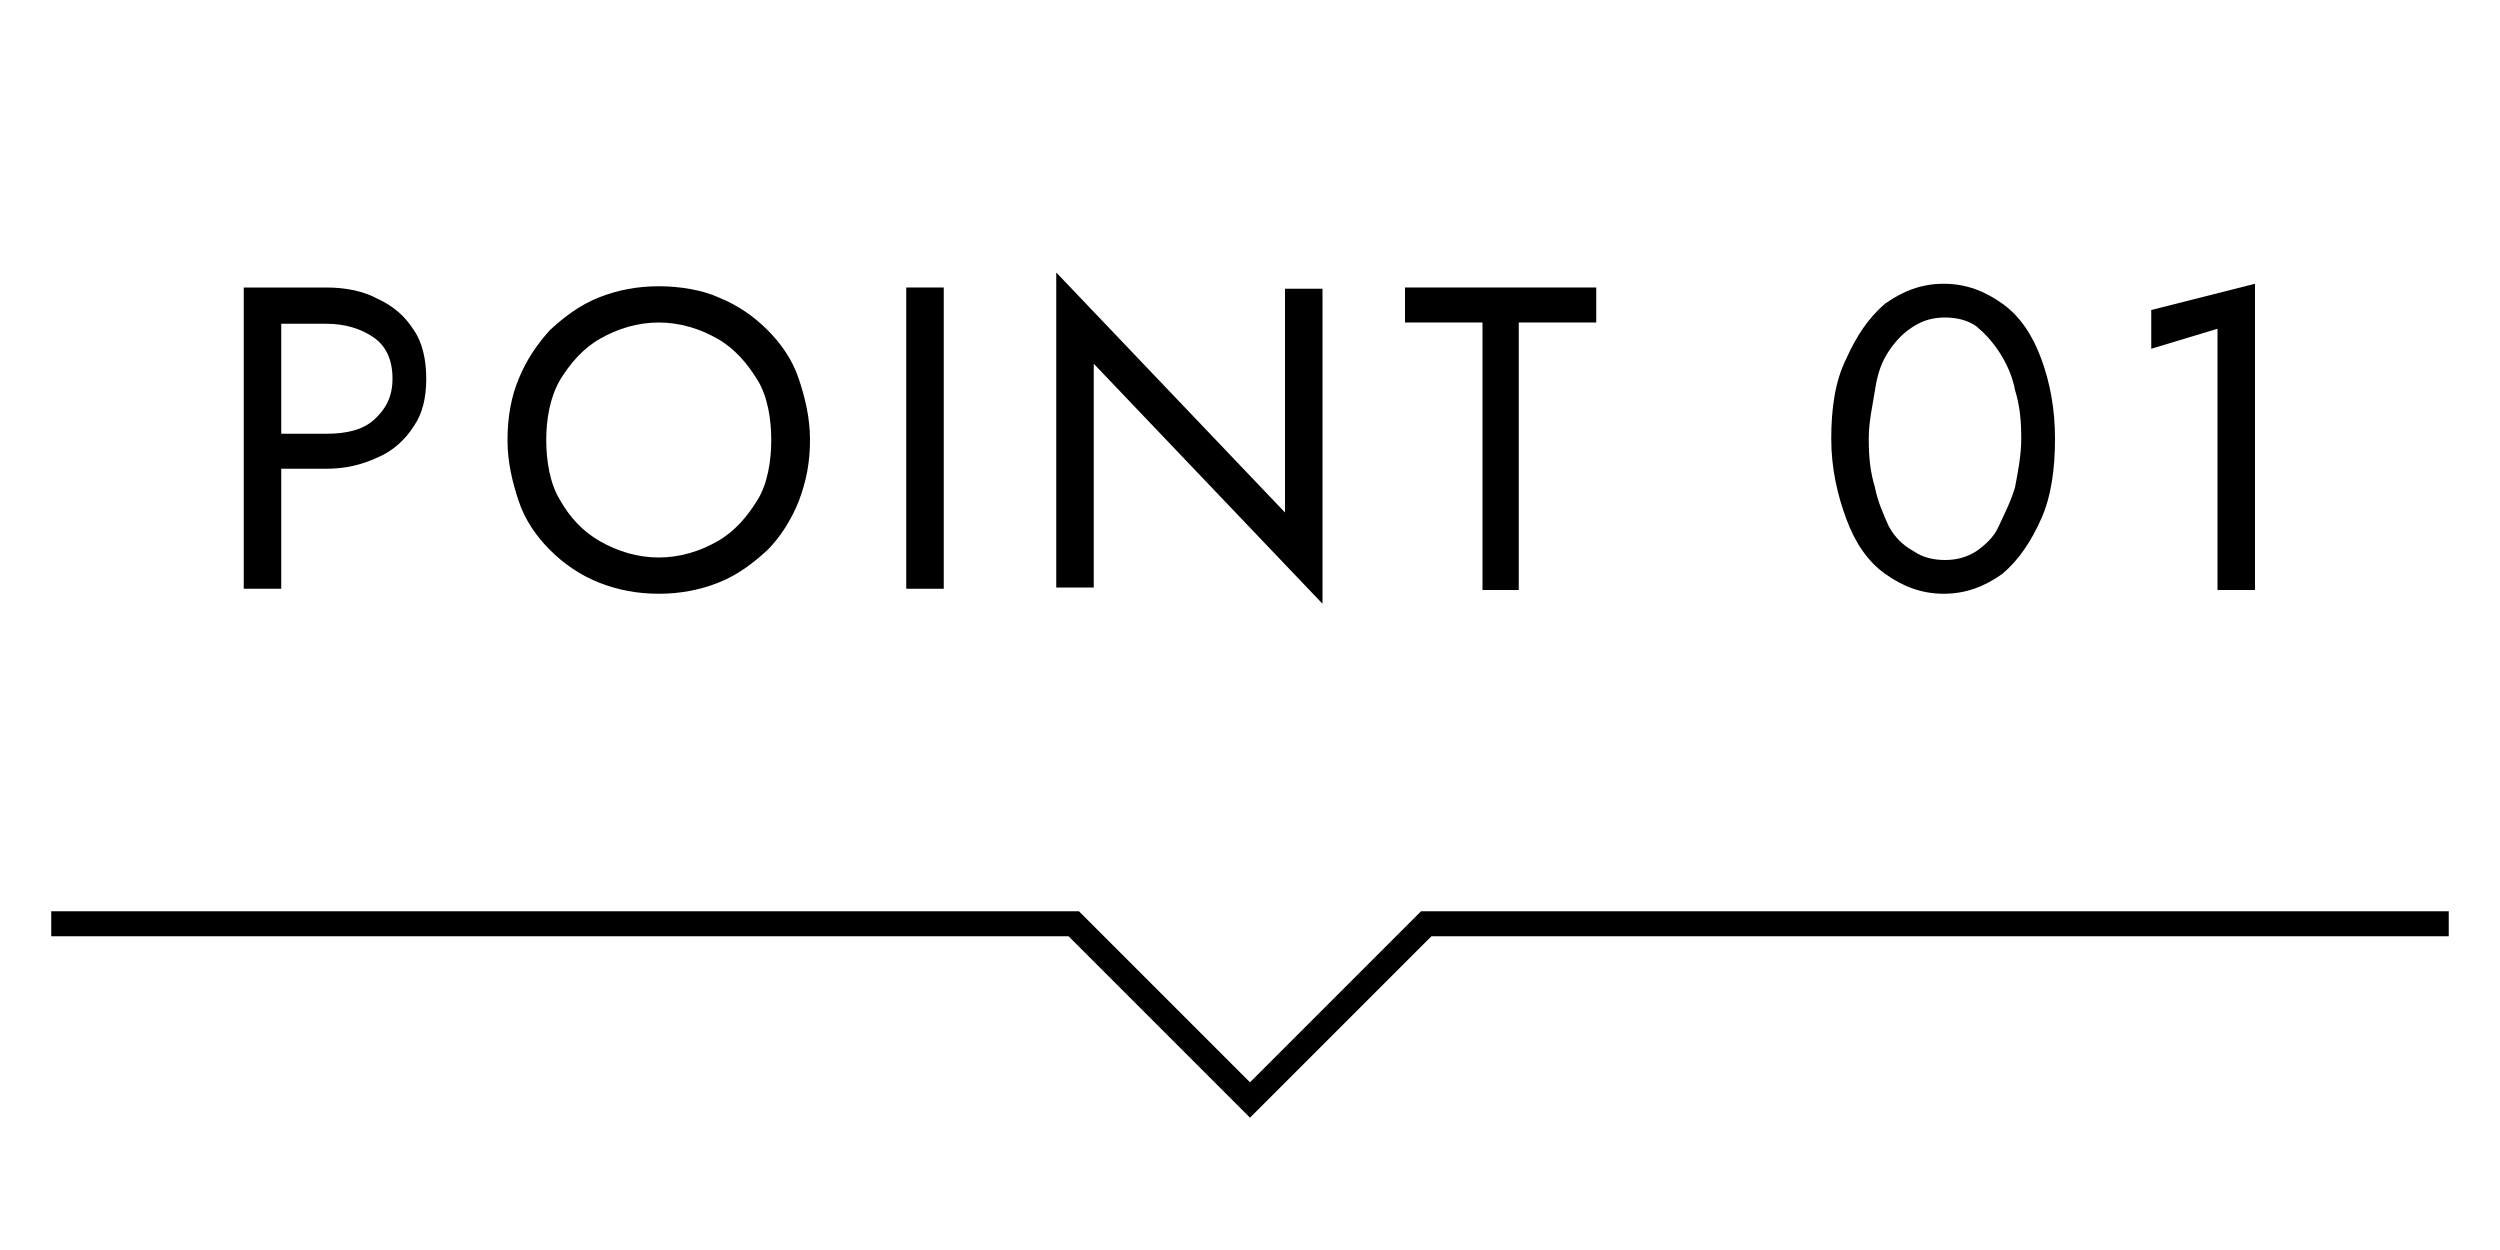 <?xml version="1.0" encoding="UTF-8"?>
<svg id="_レイヤー_1" xmlns="http://www.w3.org/2000/svg" version="1.1" viewBox="0 0 200 100">
  <!-- Generator: Adobe Illustrator 29.4.0, SVG Export Plug-In . SVG Version: 2.1.0 Build 152)  -->
  <defs>
    <style>
      .st0, .st1 {
        fill: none;
      }

      .st2 {
        isolation: isolate;
      }

      .st1 {
        stroke: #000;
        stroke-miterlimit: 10;
        stroke-width: 2px;
      }
    </style>
  </defs>
  <g class="st2">
    <g class="st2">
      <path d="M22.5,23v24.1h-3v-24.1h3ZM21.2,23h4.9c1.6,0,3,.3,4.1.9,1.3.6,2.2,1.4,2.9,2.5.7,1,1,2.4,1,3.9s-.3,2.8-1,3.8c-.7,1.1-1.7,2-2.9,2.5-1.3.6-2.6.9-4.1.9h-4.9v-2.8h4.9c1.6,0,2.9-.3,3.8-1.1s1.5-1.8,1.5-3.3-.5-2.6-1.5-3.3c-1-.7-2.3-1.1-3.8-1.1h-4.9v-2.8h0Z"/>
      <path d="M41.5,30.3c.6-1.5,1.5-2.8,2.5-3.9,1.2-1.1,2.4-2,3.9-2.6,1.5-.6,3.1-.9,4.8-.9s3.5.3,4.8.9c1.5.6,2.8,1.5,3.9,2.6s2,2.4,2.5,3.9.9,3.1.9,4.9-.3,3.3-.9,4.9c-.6,1.5-1.5,2.9-2.5,3.9-1.2,1.1-2.4,2-3.9,2.6-1.5.6-3.1.9-4.8.9s-3.3-.3-4.8-.9-2.8-1.5-3.9-2.6-2-2.4-2.5-3.9-.9-3.1-.9-4.9.3-3.5.9-4.9ZM44.8,40c.8,1.4,1.8,2.5,3.2,3.3,1.4.8,3,1.3,4.7,1.3s3.3-.5,4.7-1.3c1.4-.8,2.4-2,3.2-3.3s1.1-3.1,1.1-4.8-.3-3.5-1.1-4.8-1.8-2.5-3.2-3.3-3-1.3-4.7-1.3-3.3.5-4.7,1.3-2.4,2-3.2,3.3c-.8,1.4-1.1,3.1-1.1,4.8s.3,3.5,1.1,4.8Z"/>
      <path d="M75.5,23v24.1h-3v-24.1h3Z"/>
      <path d="M105.8,23v25.3l-18.3-19.2v17.9h-3v-25.2l18.3,19.2v-17.9h3Z"/>
      <path d="M112.3,23h15.4v2.8h-6.2v21.4h-2.9v-21.4h-6.2v-2.8h-.1Z"/>
      <path d="M147.7,28.7c.8-1.8,1.8-3.3,3.1-4.4,1.4-1,2.9-1.6,4.7-1.6s3.3.6,4.7,1.6c1.4,1,2.4,2.5,3.1,4.4s1.1,4,1.1,6.4-.3,4.6-1.1,6.4c-.8,1.8-1.8,3.3-3.1,4.4-1.4,1-2.9,1.6-4.7,1.6s-3.3-.6-4.7-1.6c-1.4-1-2.4-2.5-3.1-4.4s-1.2-4-1.2-6.4.3-4.6,1.2-6.4ZM150,39c.2,1.1.7,2.2,1.1,3.1.5.9,1.1,1.5,2,2,.7.5,1.6.7,2.5.7s1.7-.2,2.5-.7c.7-.5,1.4-1.1,1.8-2s.9-1.8,1.3-3.1c.2-1.1.5-2.5.5-3.9s-.1-2.6-.5-3.9c-.2-1.1-.7-2.2-1.3-3.1s-1.2-1.5-1.8-2c-.7-.5-1.6-.7-2.5-.7s-1.7.2-2.5.7-1.4,1.1-2,2-.9,1.8-1.1,3.1-.5,2.5-.5,3.9.1,2.6.5,3.9Z"/>
      <path d="M172.1,24.8l8.3-2.1v24.5h-3v-20.9l-5.3,1.6v-3h0Z"/>
    </g>
  </g>
  <polyline class="st1" points="4.1 73.9 85.9 73.9 100 88 114.1 73.9 195.9 73.9"/>
  <rect class="st0" width="200" height="100"/>
</svg>